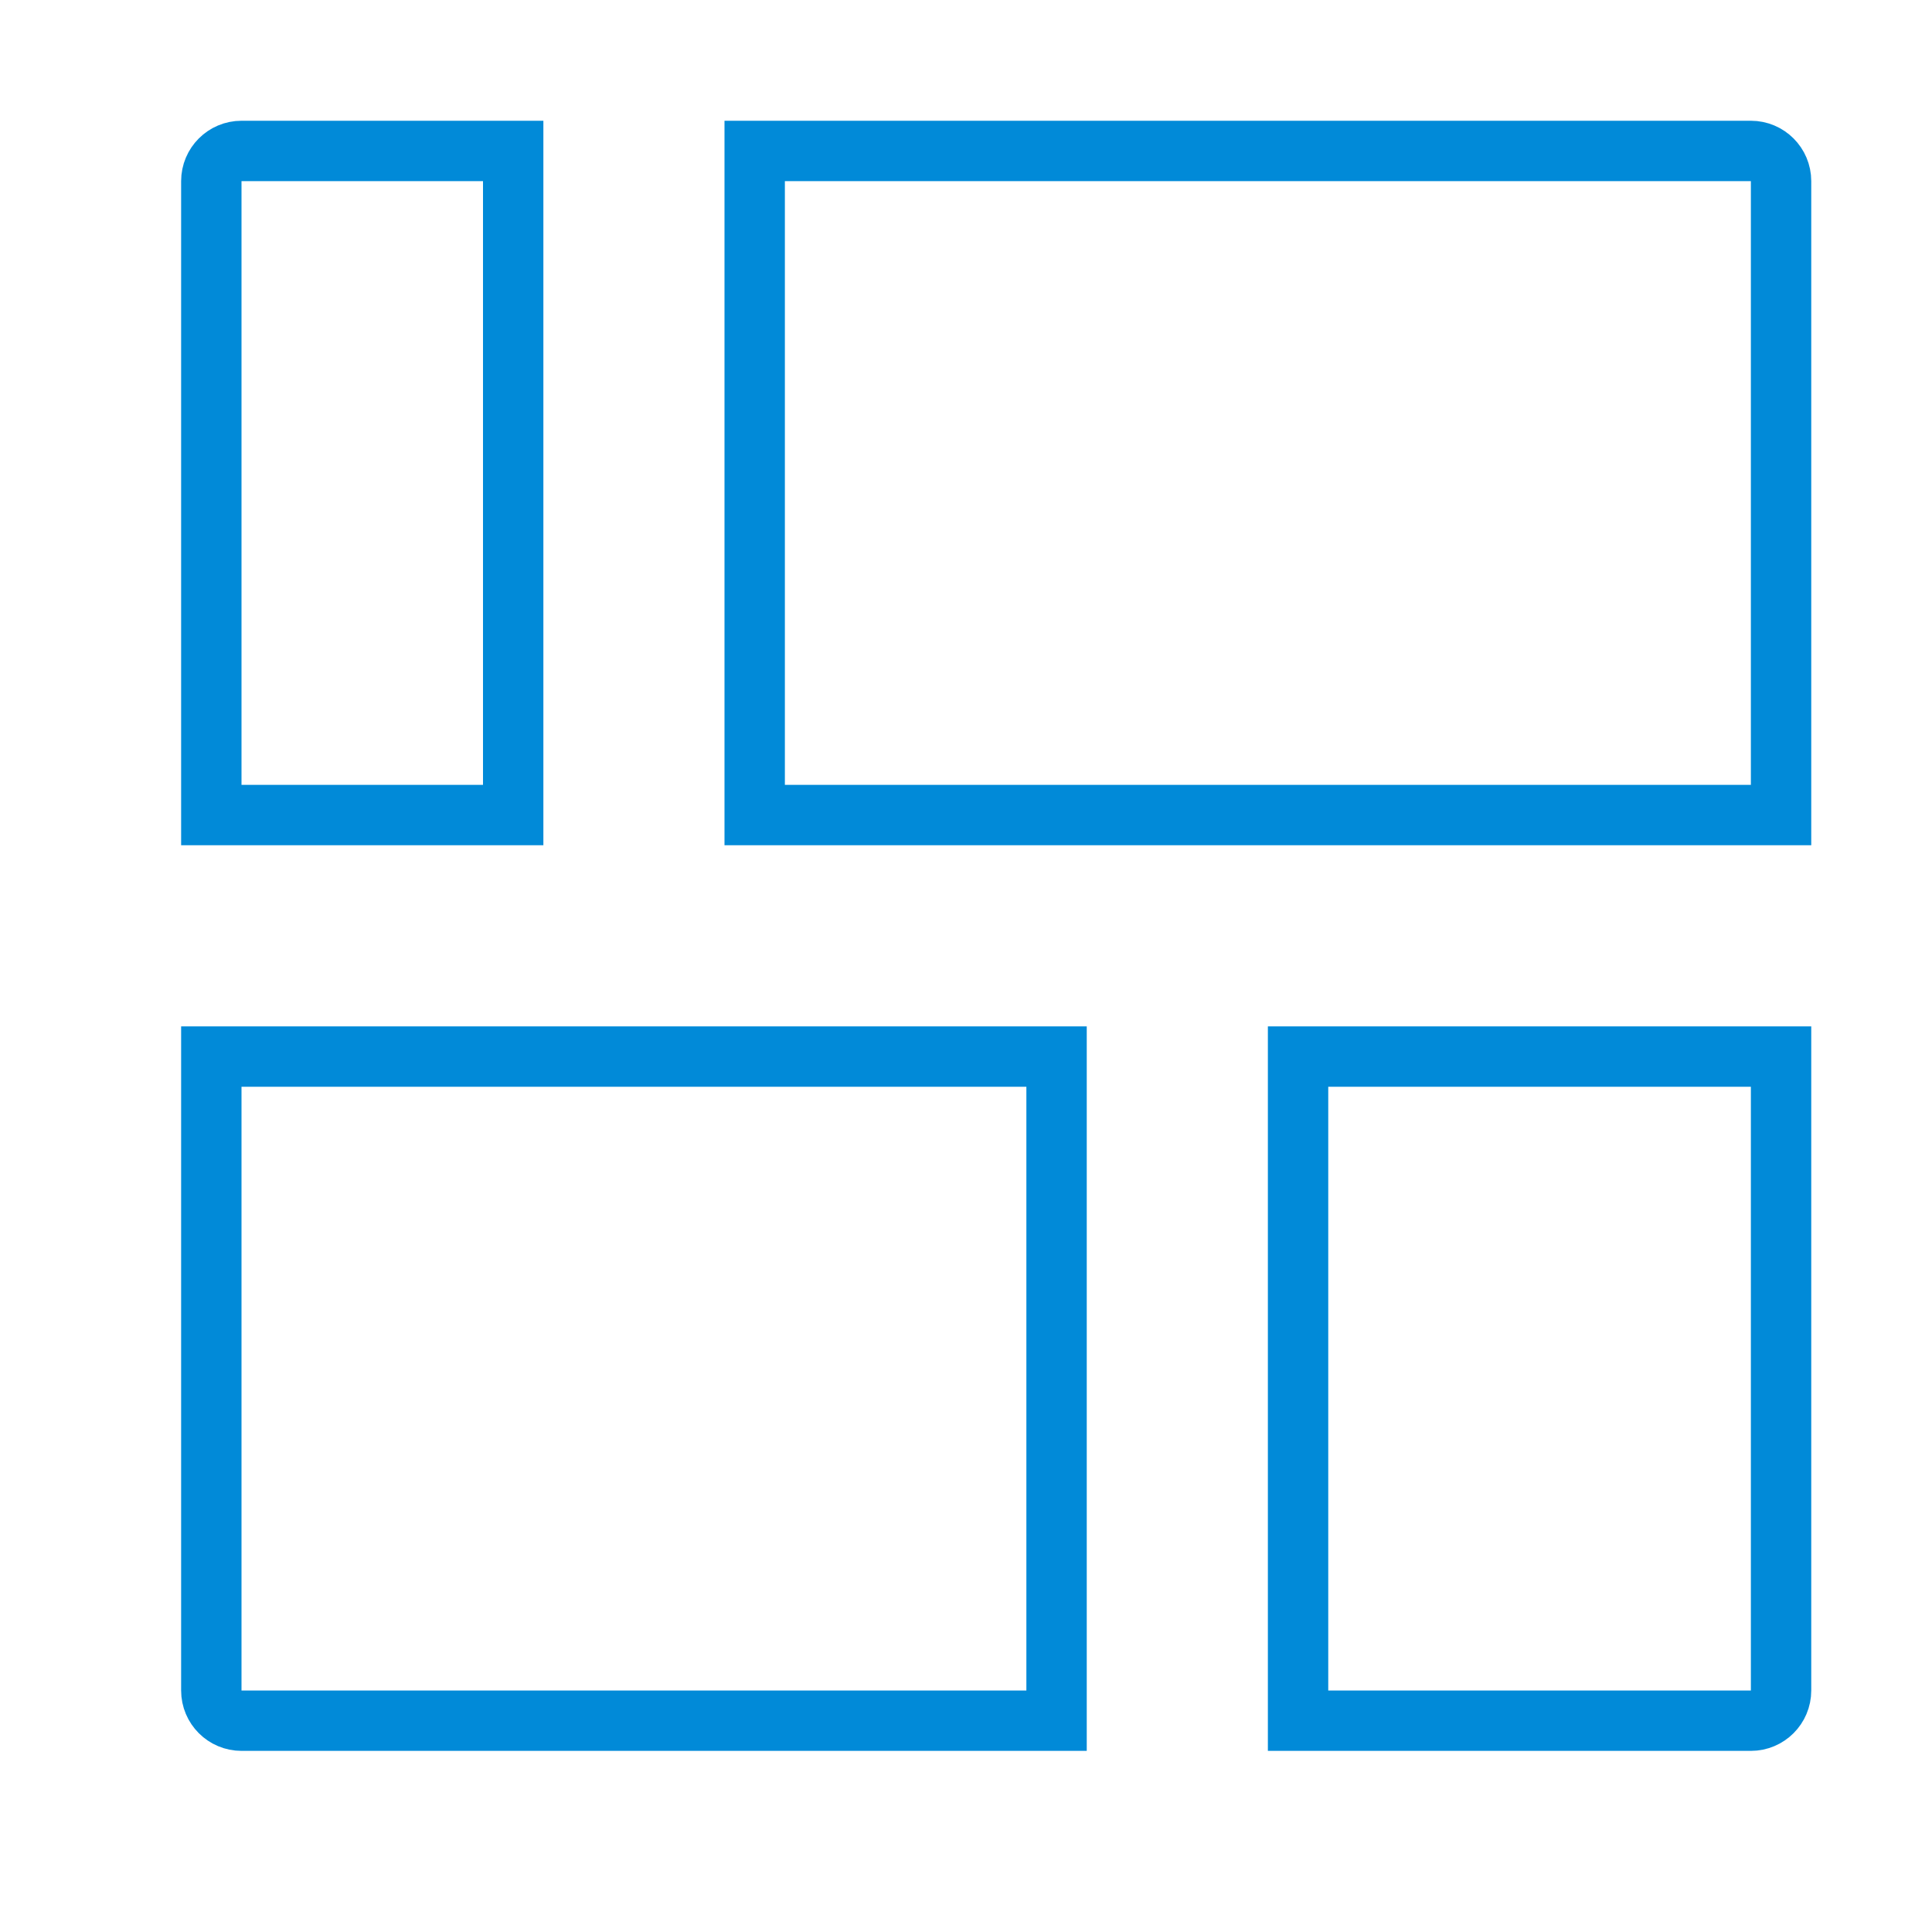 <?xml version="1.0" encoding="UTF-8"?> <svg xmlns="http://www.w3.org/2000/svg" width="32" height="32" viewBox="0 0 32 32" fill="none"> <path d="M3.5 3C3.5 2.724 3.724 2.5 4 2.5H8.5V13.5H3.5V3Z" stroke="#018AD8"></path> <path d="M3.5 17.5H17.5V28.5H4C3.724 28.5 3.5 28.276 3.5 28V17.5Z" stroke="#018AD8"></path> <path d="M12.5 2.5H29C29.276 2.5 29.5 2.724 29.5 3V13.5H12.5V2.5Z" stroke="#018AD8"></path> <path d="M21.5 17.5H29.5V28C29.5 28.276 29.276 28.5 29 28.5H21.5V17.5Z" stroke="#018AD8"></path> </svg> 